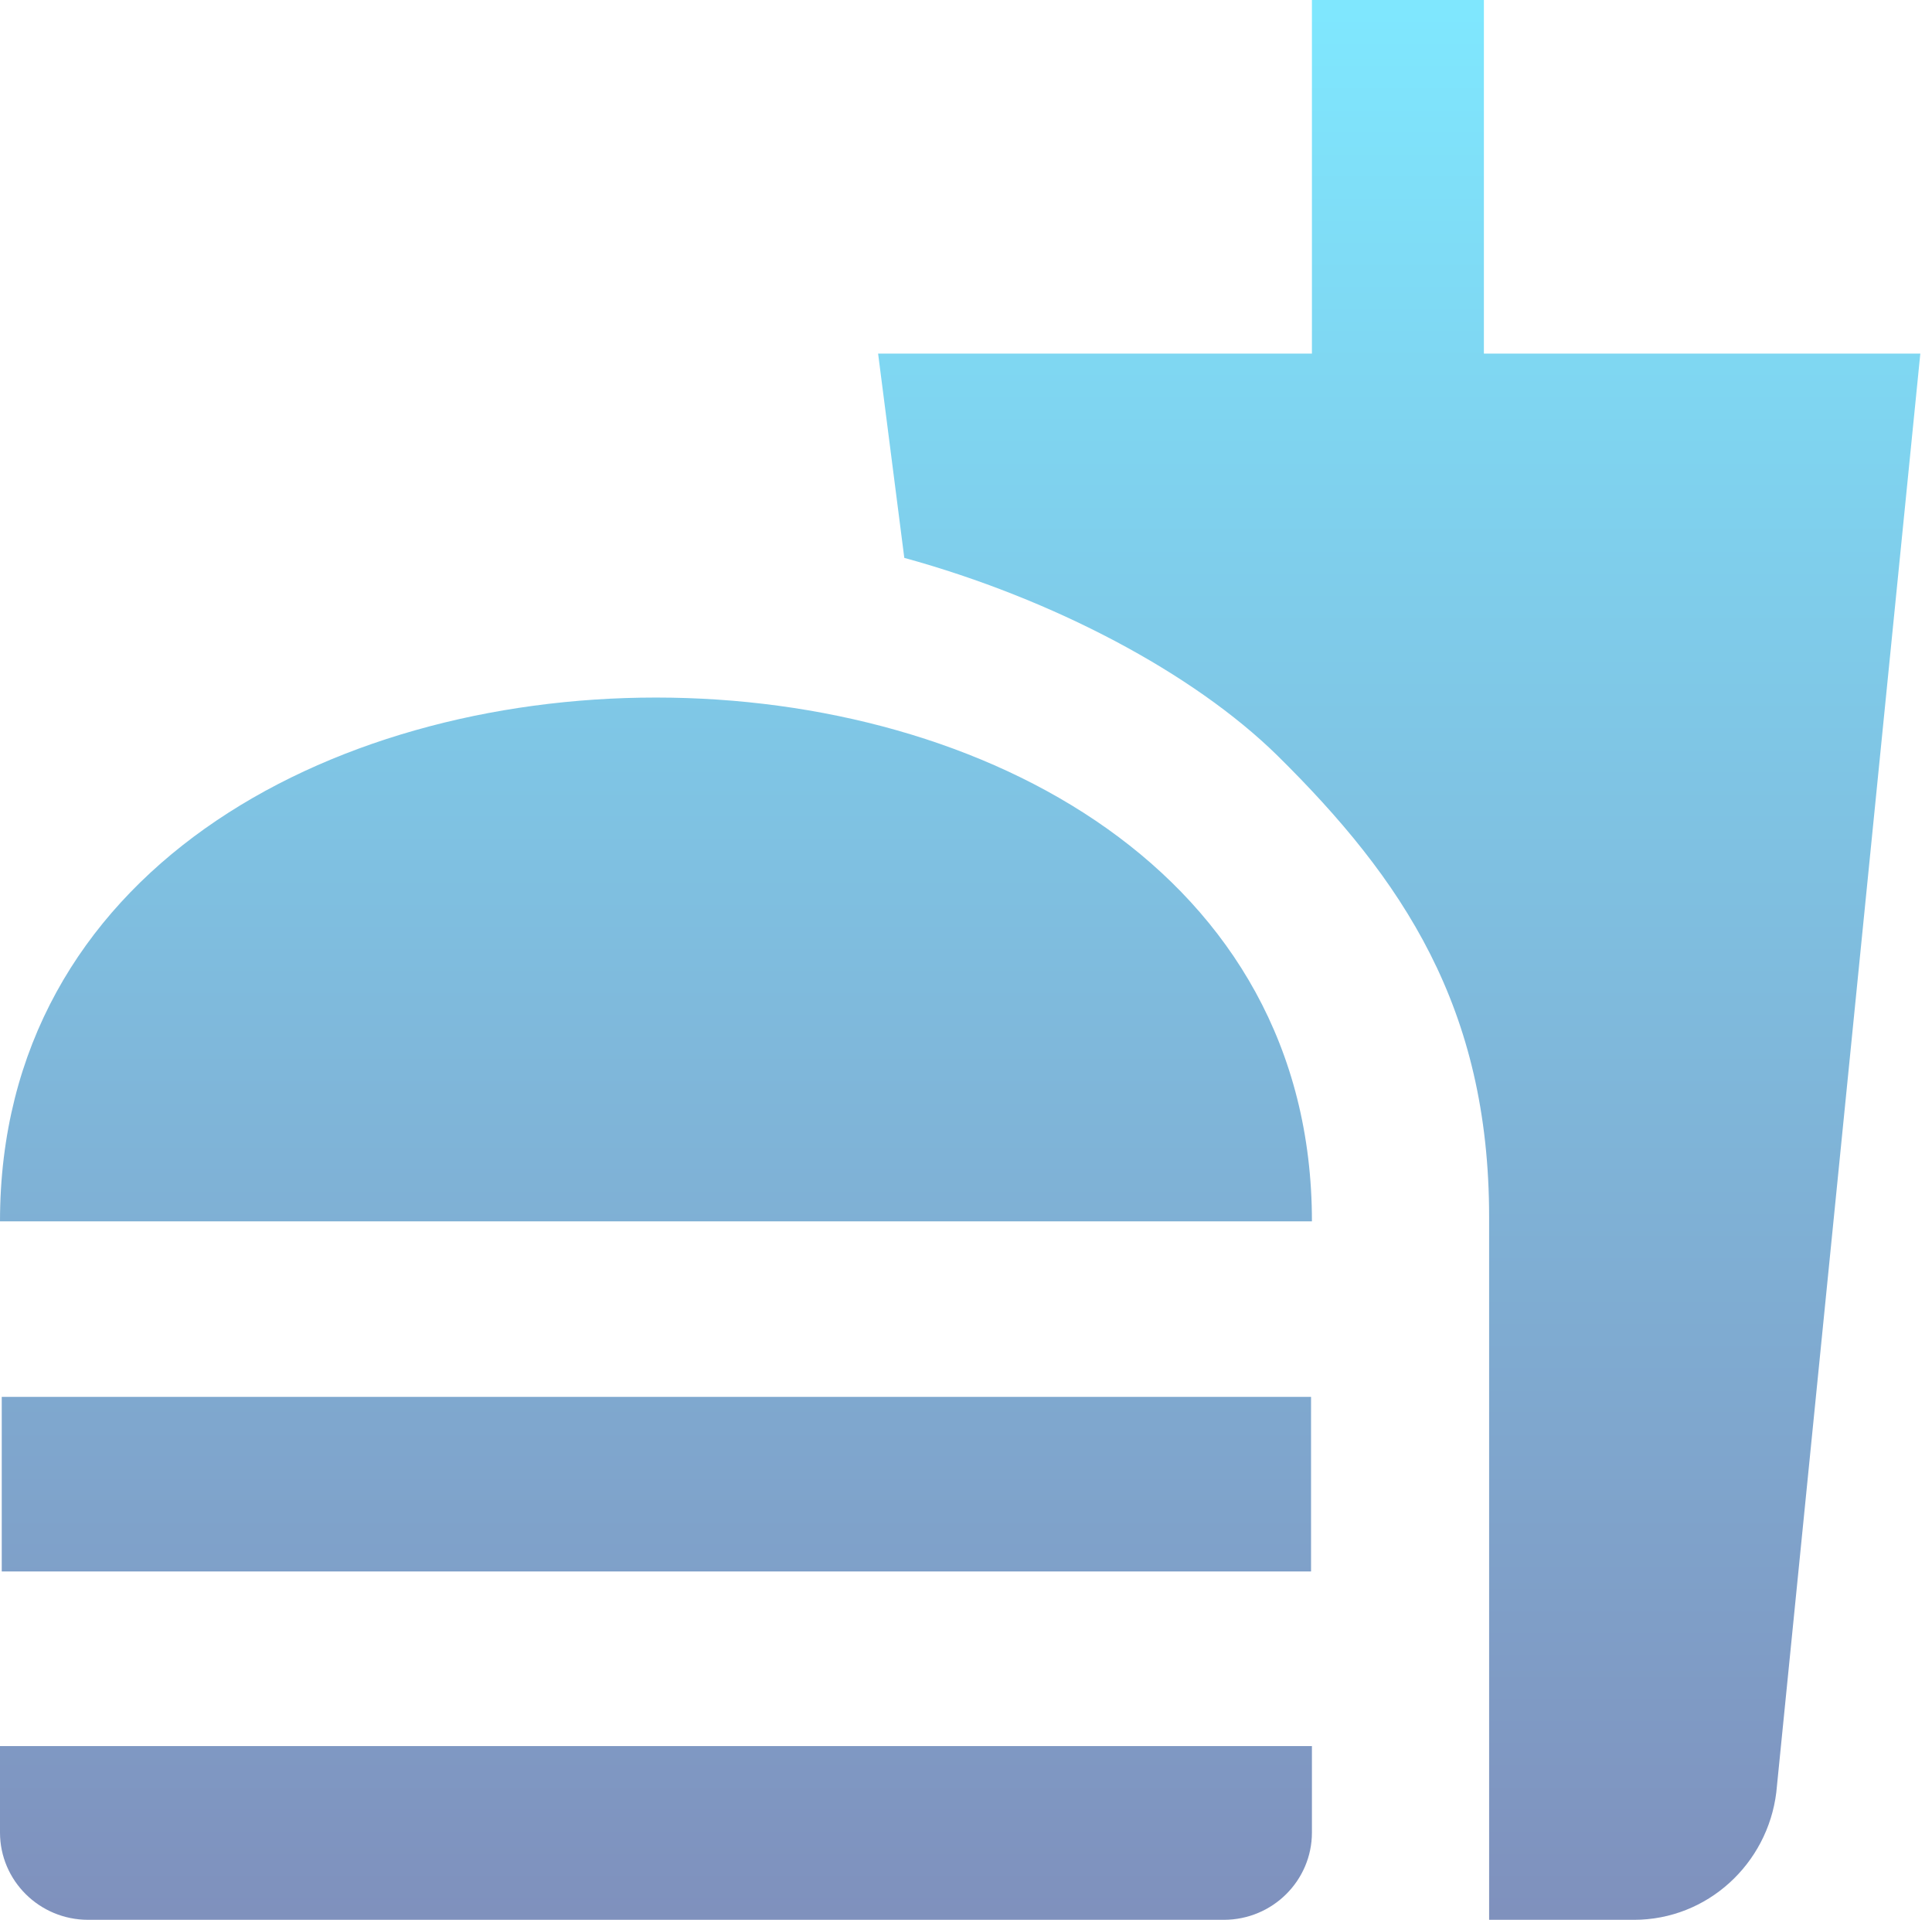 <?xml version="1.0" encoding="UTF-8"?> <svg xmlns="http://www.w3.org/2000/svg" width="154" height="153" viewBox="0 0 154 153" fill="none"> <path d="M118.698 153H130.248C136.092 153 140.893 148.547 141.589 142.841L153.069 28.179H118.281V0H104.574V28.179H69.994L72.082 44.46C83.979 47.73 95.112 53.644 101.791 60.184C111.81 70.064 118.698 80.292 118.698 96.99V153ZM0 146.042V139.154H104.574V146.042C104.574 149.869 101.443 153 97.547 153H7.027C3.131 153 0 149.869 0 146.042ZM104.574 97.338C104.574 41.676 0 41.676 0 97.338H104.574ZM0.139 111.323H104.504V125.238H0.139V111.323Z" fill="url(#paint0_linear_89_762)" fill-opacity="0.5"></path> <defs> <linearGradient id="paint0_linear_89_762" x1="76.534" y1="0" x2="76.534" y2="153" gradientUnits="userSpaceOnUse"> <stop stop-color="#00D1FF"></stop> <stop offset="1" stop-color="#00237C"></stop> </linearGradient> </defs> </svg> 